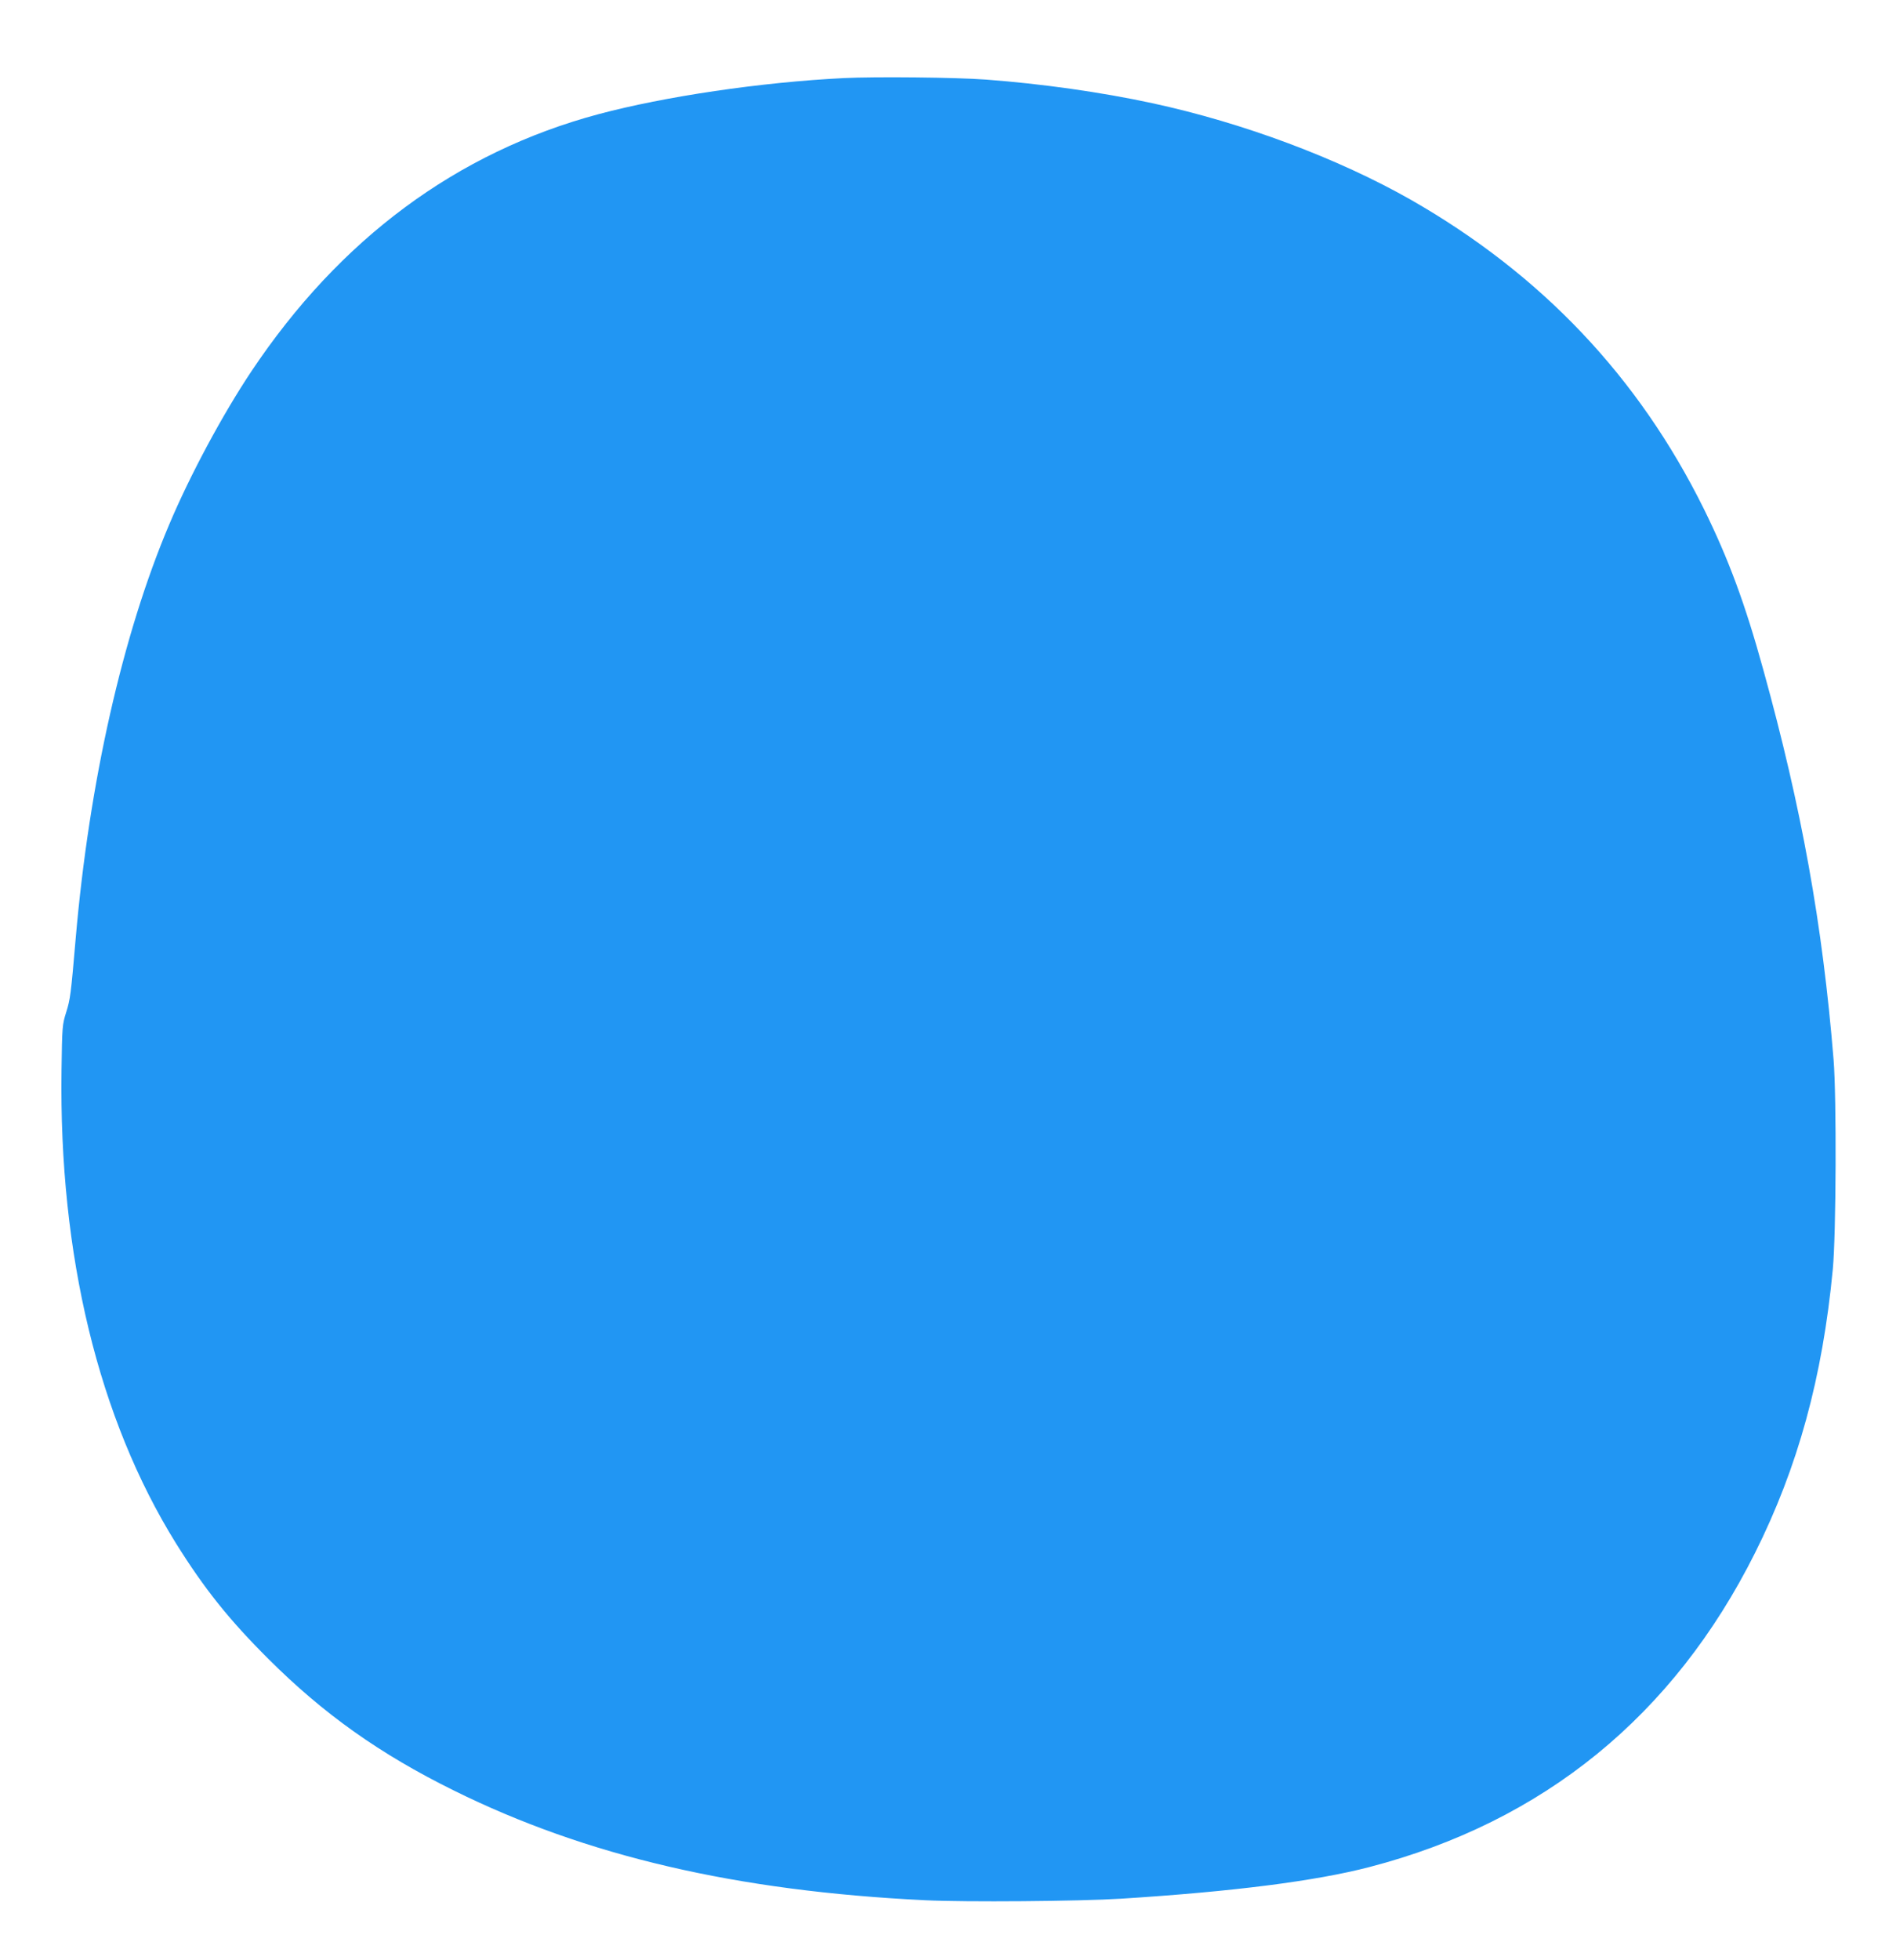 <?xml version="1.0" standalone="no"?>
<!DOCTYPE svg PUBLIC "-//W3C//DTD SVG 20010904//EN"
 "http://www.w3.org/TR/2001/REC-SVG-20010904/DTD/svg10.dtd">
<svg version="1.0" xmlns="http://www.w3.org/2000/svg"
 width="1239pt" height="1280pt" viewBox="0 0 1239 1280"
 preserveAspectRatio="xMidYMid meet">
<g transform="translate(0,1280) scale(0.1,-0.1)"
fill="#2196f3" stroke="none">
<path d="M5514 12290 c-542 -27 -1170 -120 -1604 -236 -925 -248 -1690 -815
-2267 -1679 -189 -283 -401 -678 -537 -1000 -305 -719 -523 -1686 -611 -2700
-32 -375 -36 -401 -62 -485 -26 -82 -27 -94 -31 -380 -17 -1208 242 -2276 748
-3090 185 -296 346 -498 604 -755 360 -359 727 -620 1211 -859 865 -428 1847
-657 3080 -717 264 -13 1009 -7 1280 10 729 46 1272 115 1625 207 1136 296
1986 987 2519 2052 280 559 441 1146 508 1852 22 233 25 1123 5 1370 -72 883
-209 1643 -459 2545 -119 432 -227 723 -388 1050 -427 863 -1061 1532 -1915
2020 -477 271 -1096 503 -1690 631 -333 72 -724 127 -1085 154 -196 15 -726
20 -931 10z"/>
</g>
</svg>

